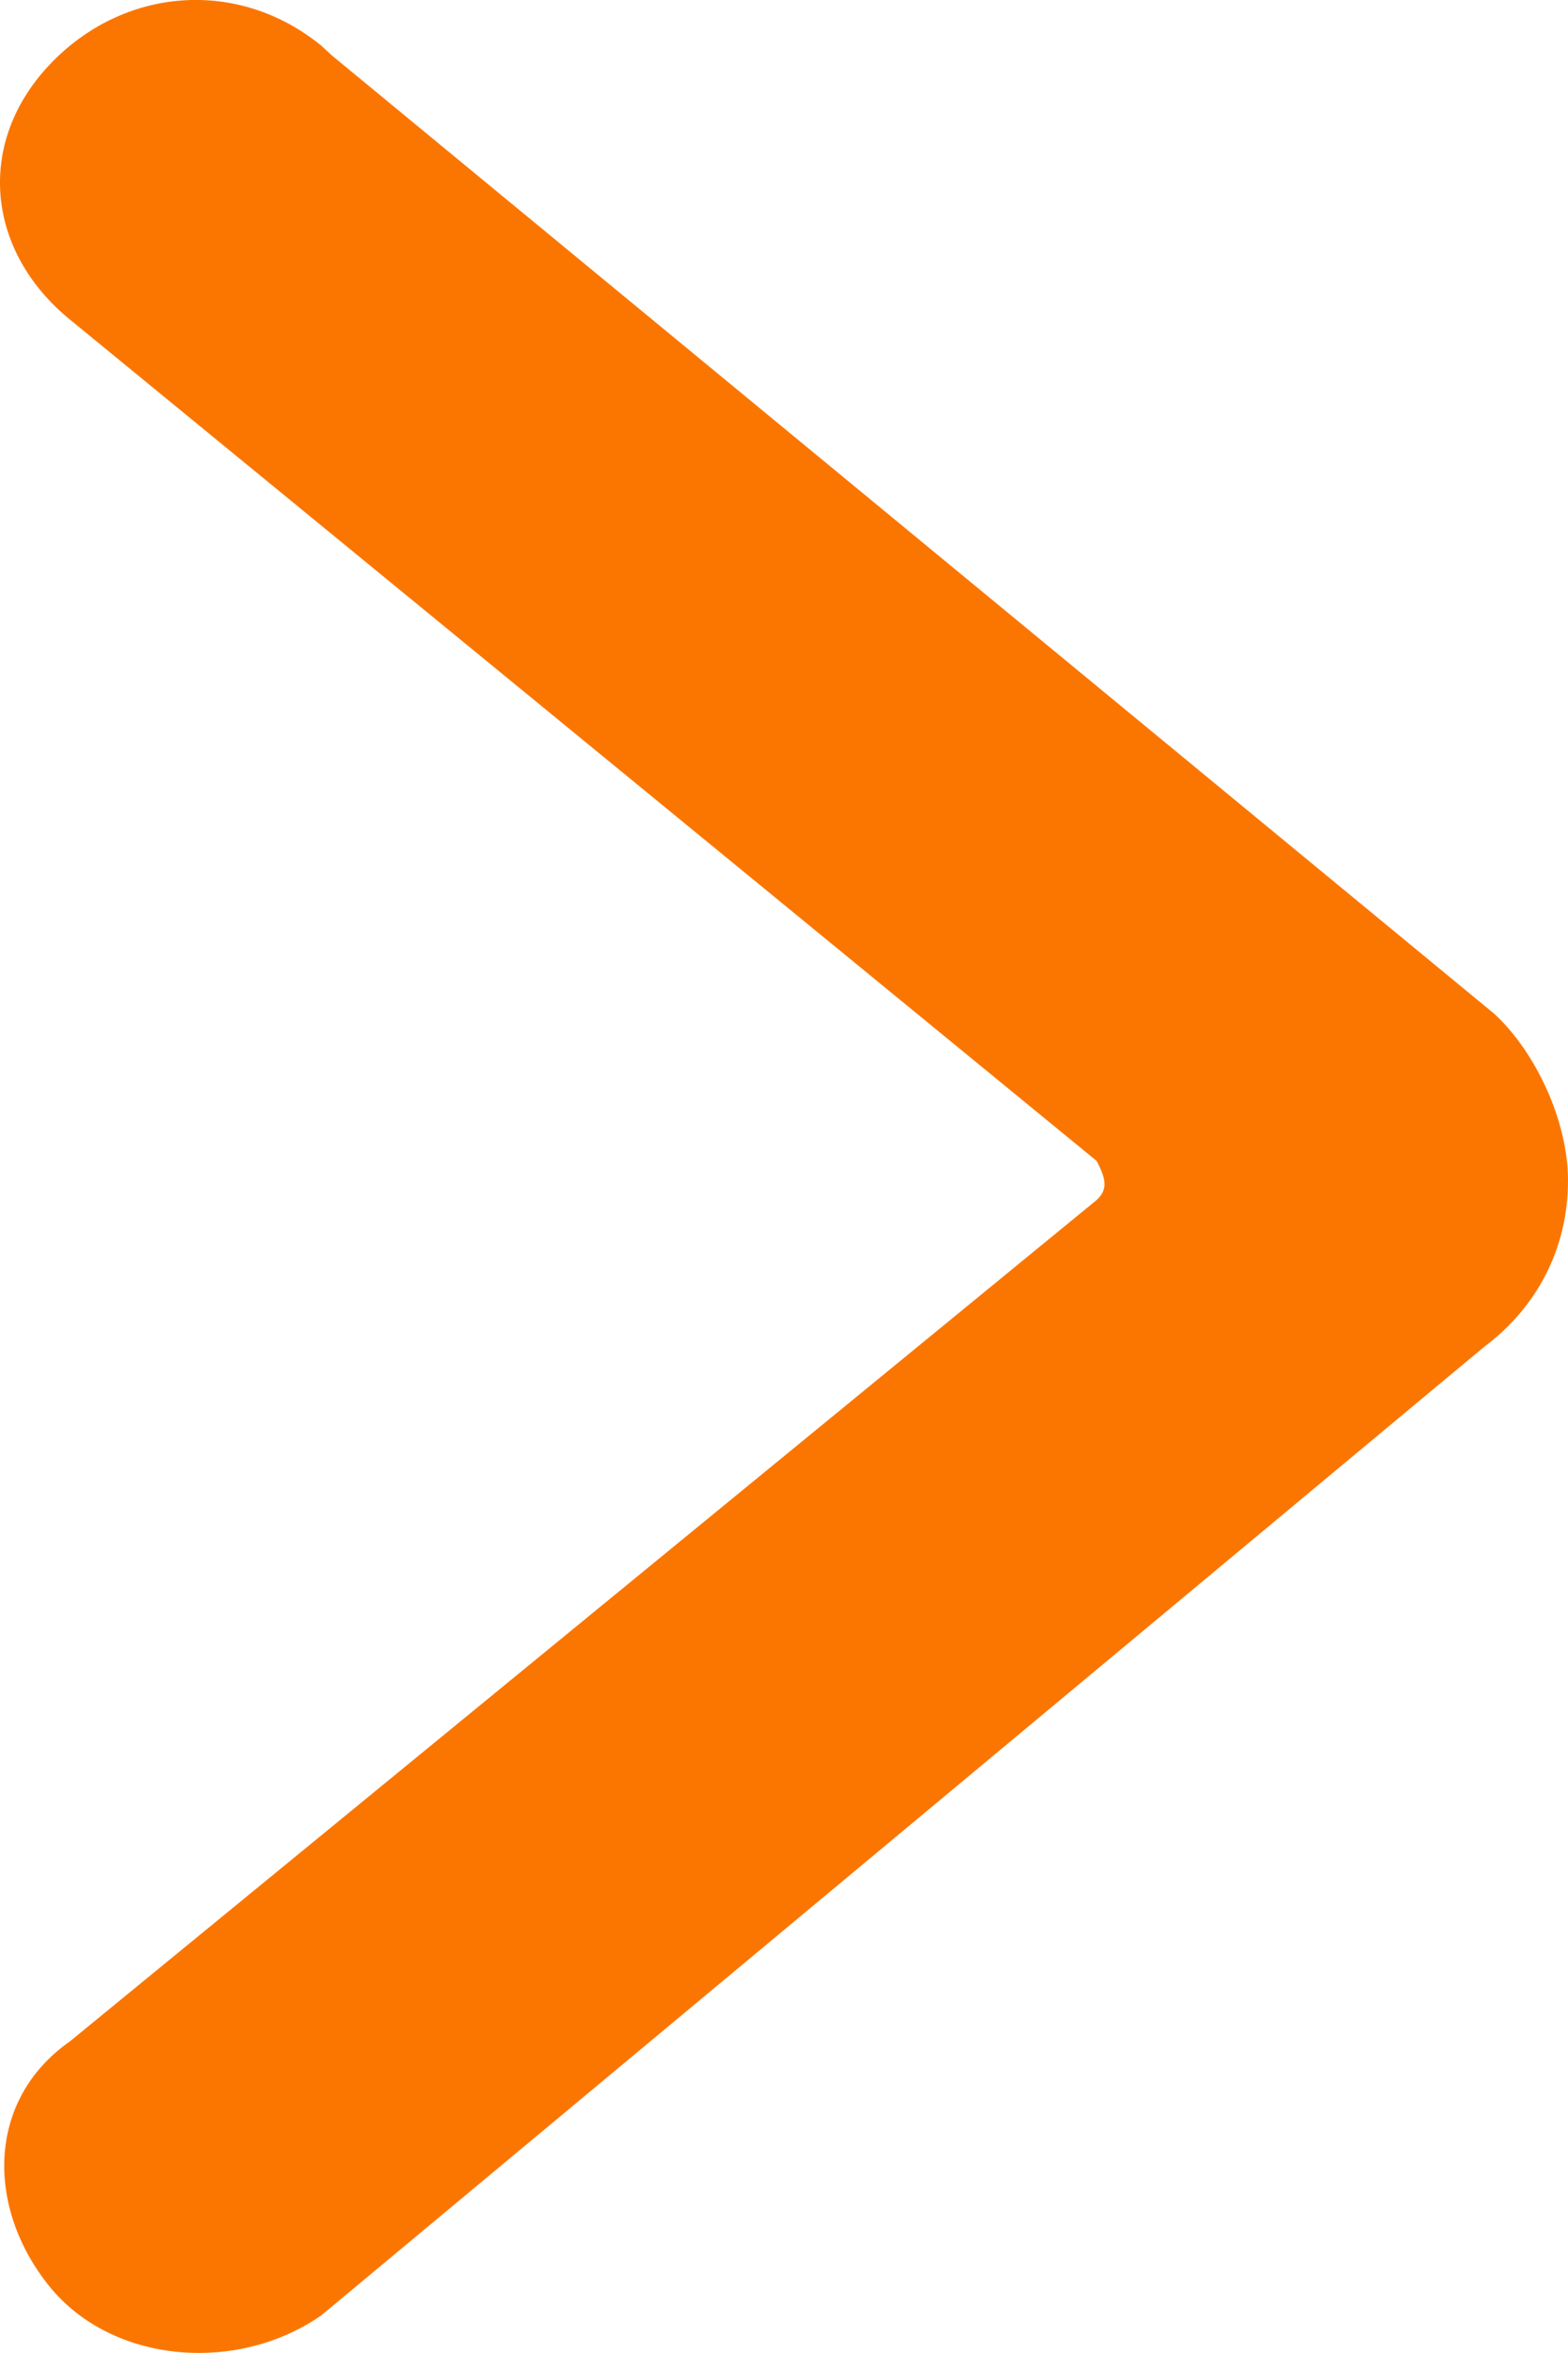 <svg width="16" height="24" viewBox="0 0 16 24" fill="none" xmlns="http://www.w3.org/2000/svg">
<path d="M16 12.041C16 12.739 15.679 13.338 15.145 13.737L3.28 23.615C2.424 24.213 1.142 24.113 0.5 23.315C-0.141 22.517 -0.141 21.42 0.714 20.821L11.19 12.24C11.297 12.14 11.297 12.041 11.19 11.841L0.714 3.26C-0.141 2.562 -0.248 1.464 0.5 0.666C1.249 -0.132 2.424 -0.232 3.28 0.467L3.387 0.566L15.252 10.344C15.679 10.743 16 11.442 16 12.041Z" fill="#FB7600"/>
</svg>

